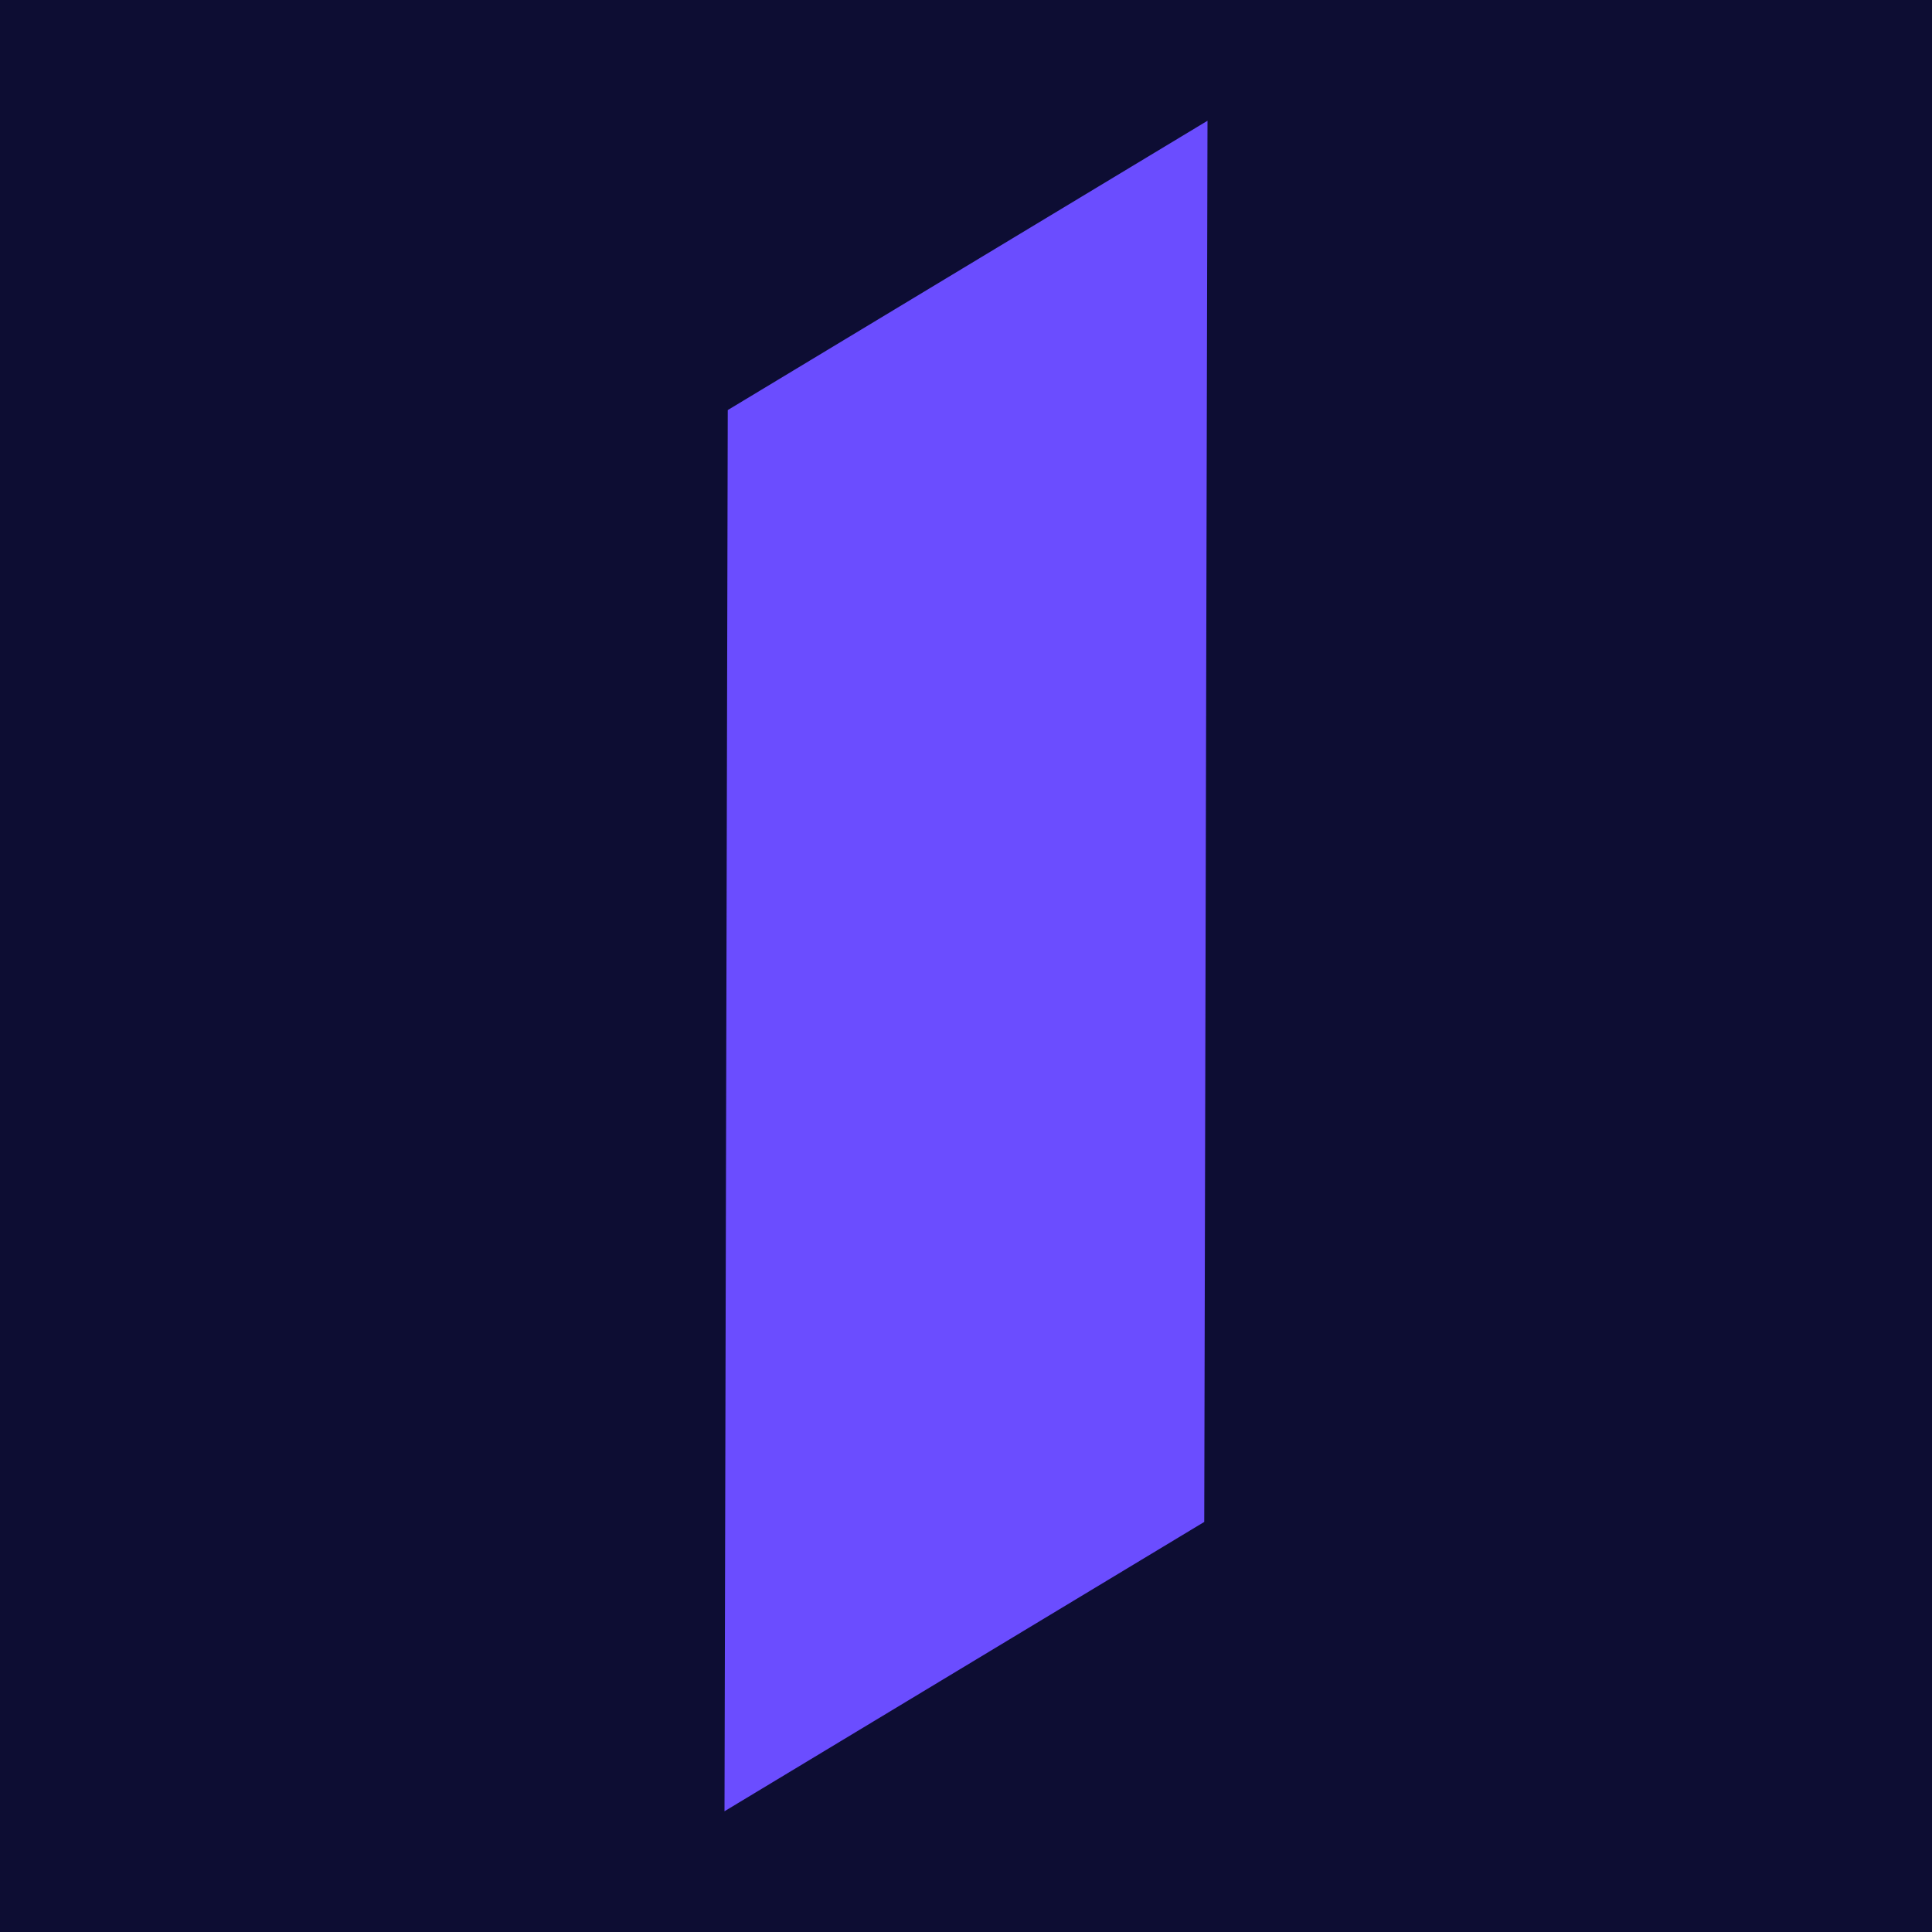 <svg width="16" height="16" viewBox="0 0 16 16" fill="none" xmlns="http://www.w3.org/2000/svg">
<rect width="16" height="16" fill="#0D0D33"/>
<path d="M6.027 3.396L6 15L9.973 12.604L10 1L6.027 3.396Z" fill="#6B4DFF"/>
</svg>
